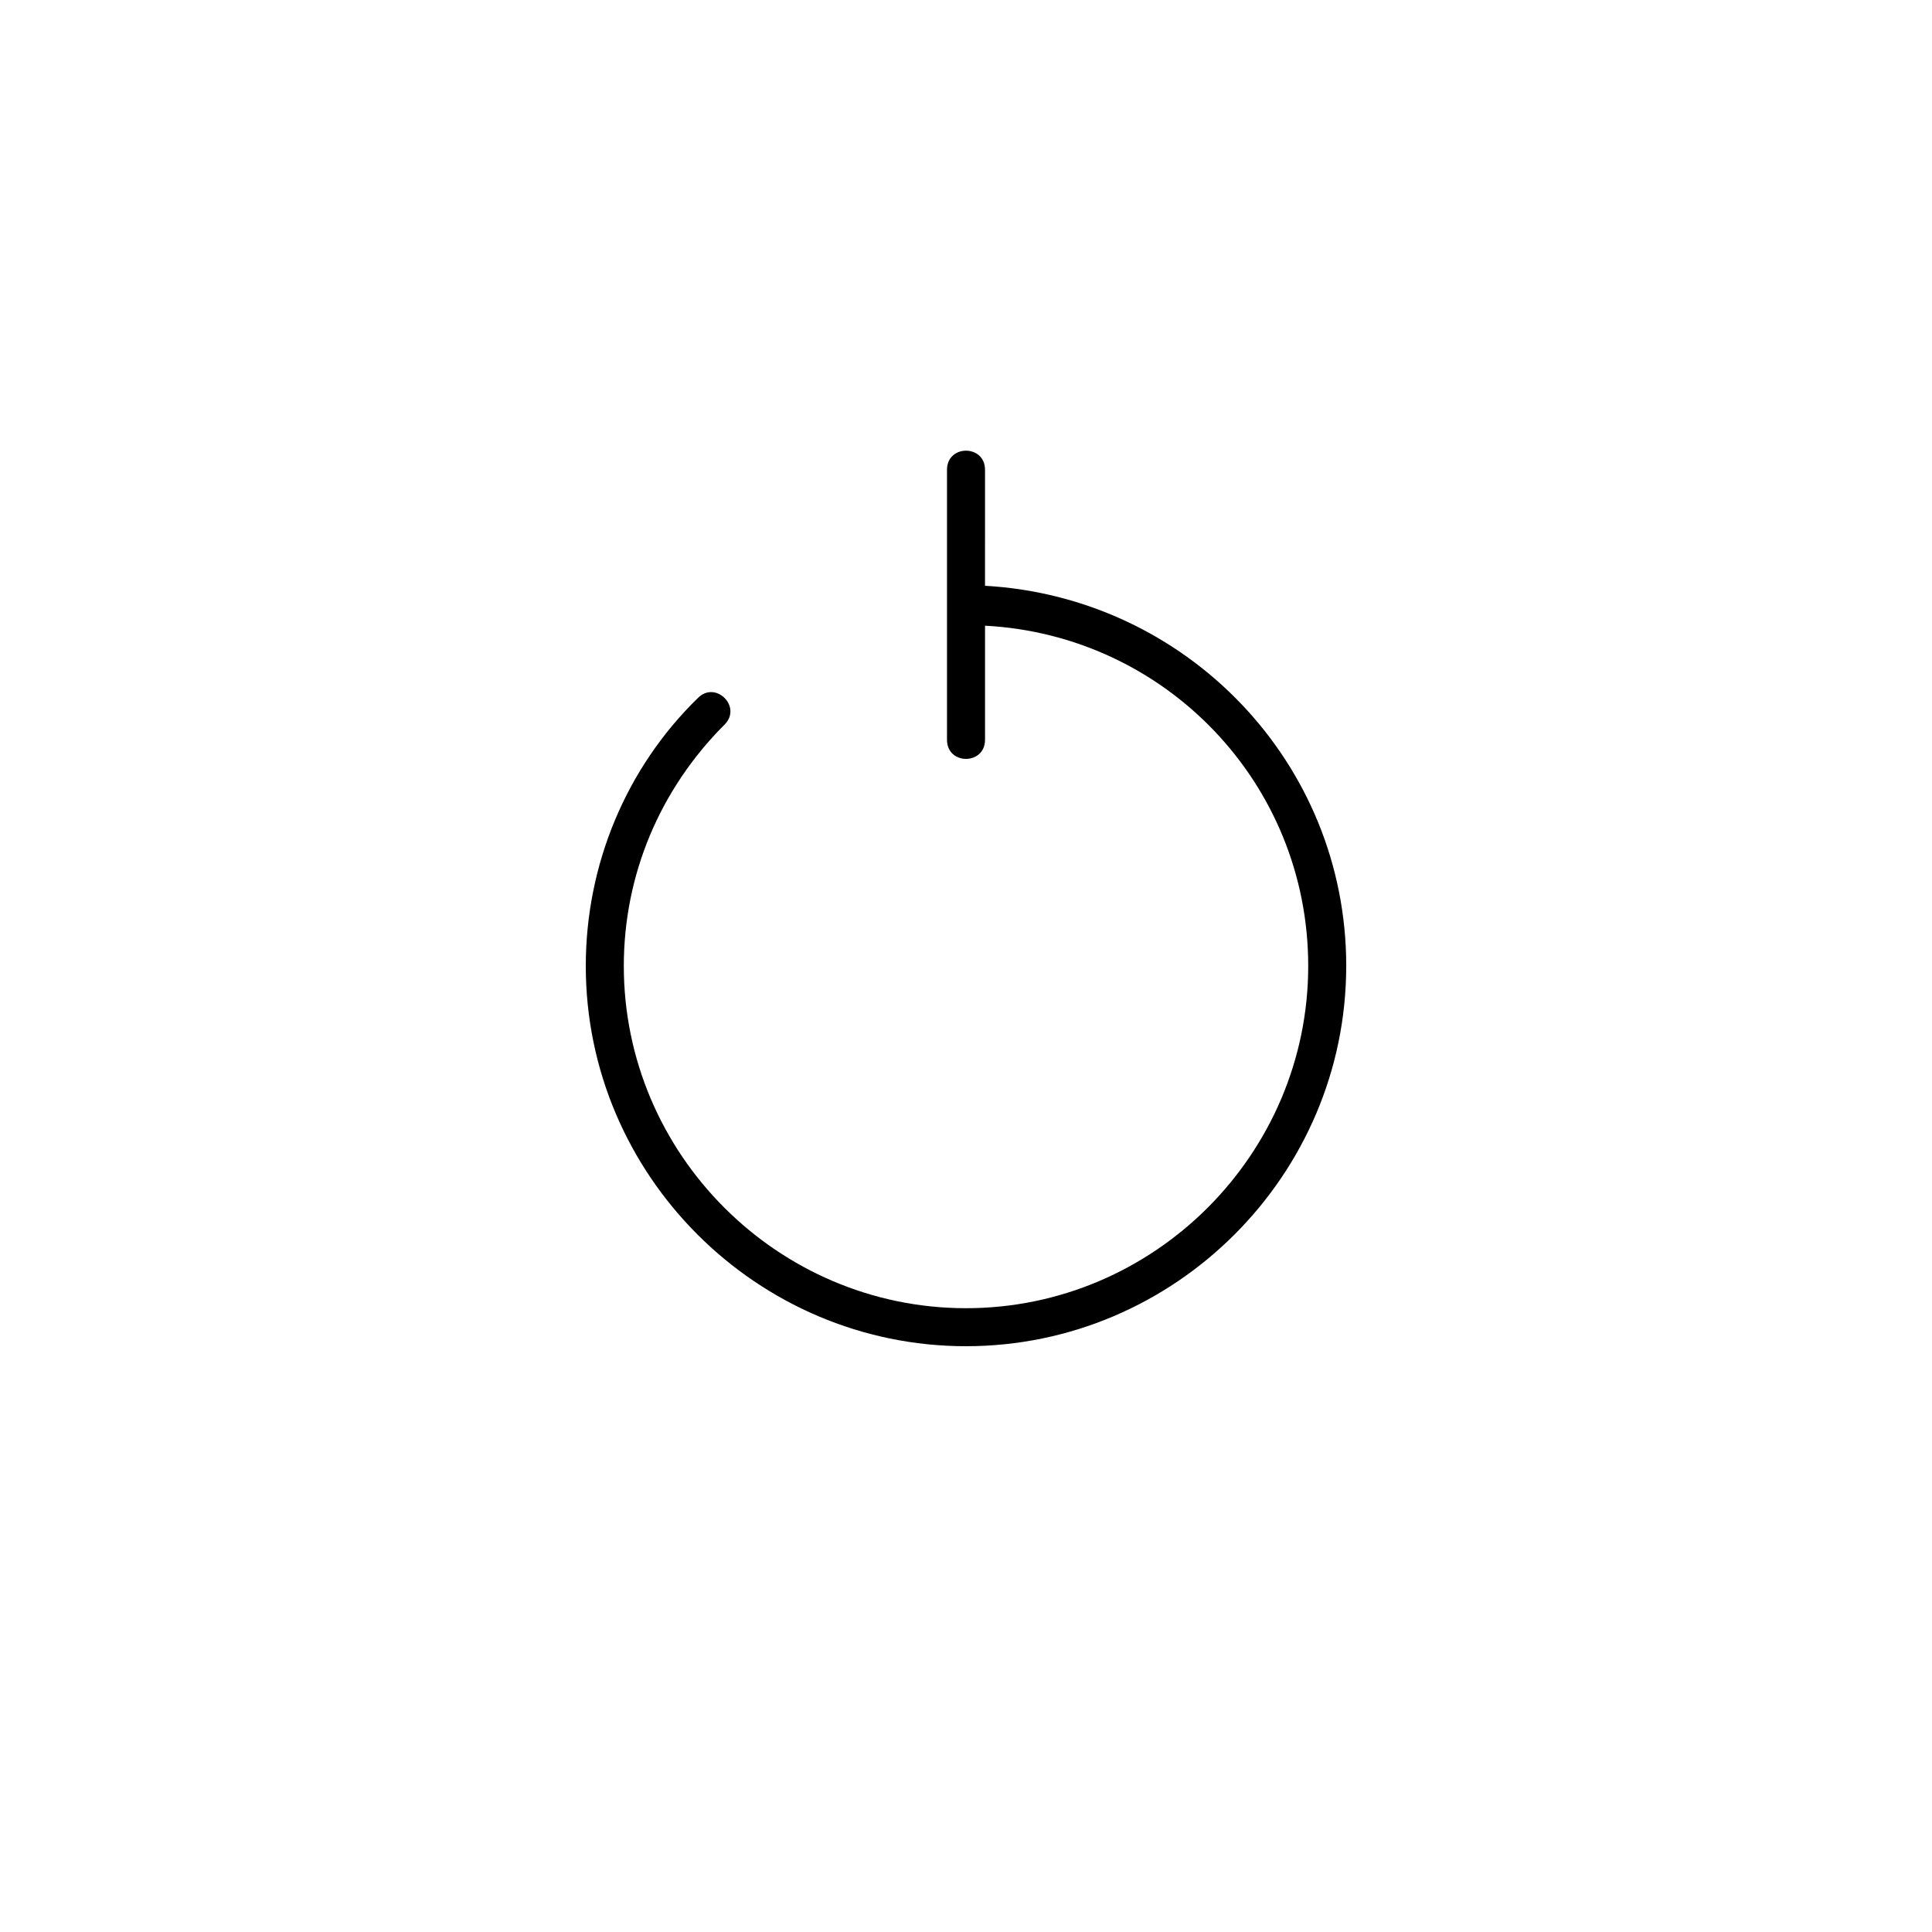 <?xml version="1.0" encoding="UTF-8"?>
<!-- Uploaded to: ICON Repo, www.svgrepo.com, Generator: ICON Repo Mixer Tools -->
<svg fill="#000000" width="800px" height="800px" version="1.1" viewBox="144 144 512 512" xmlns="http://www.w3.org/2000/svg">
 <path d="m500.76 400c0 55.418-45.344 100.76-100.76 100.76s-100.76-45.344-100.76-100.76c0-26.703 10.578-52.395 29.727-71.039 4.695-4.695 11.754 2.359 7.055 7.055-17.133 17.129-26.707 39.801-26.707 63.984 0 49.879 40.809 90.688 90.688 90.688s90.688-40.809 90.688-90.688c0-48.367-37.785-87.664-85.648-90.184v30.23c0 6.75-10.078 6.766-10.078 0v-71.543c0-6.762 10.078-6.75 10.078 0l-0.004 30.734c53.406 3.019 95.727 46.852 95.727 100.76z"/>
</svg>